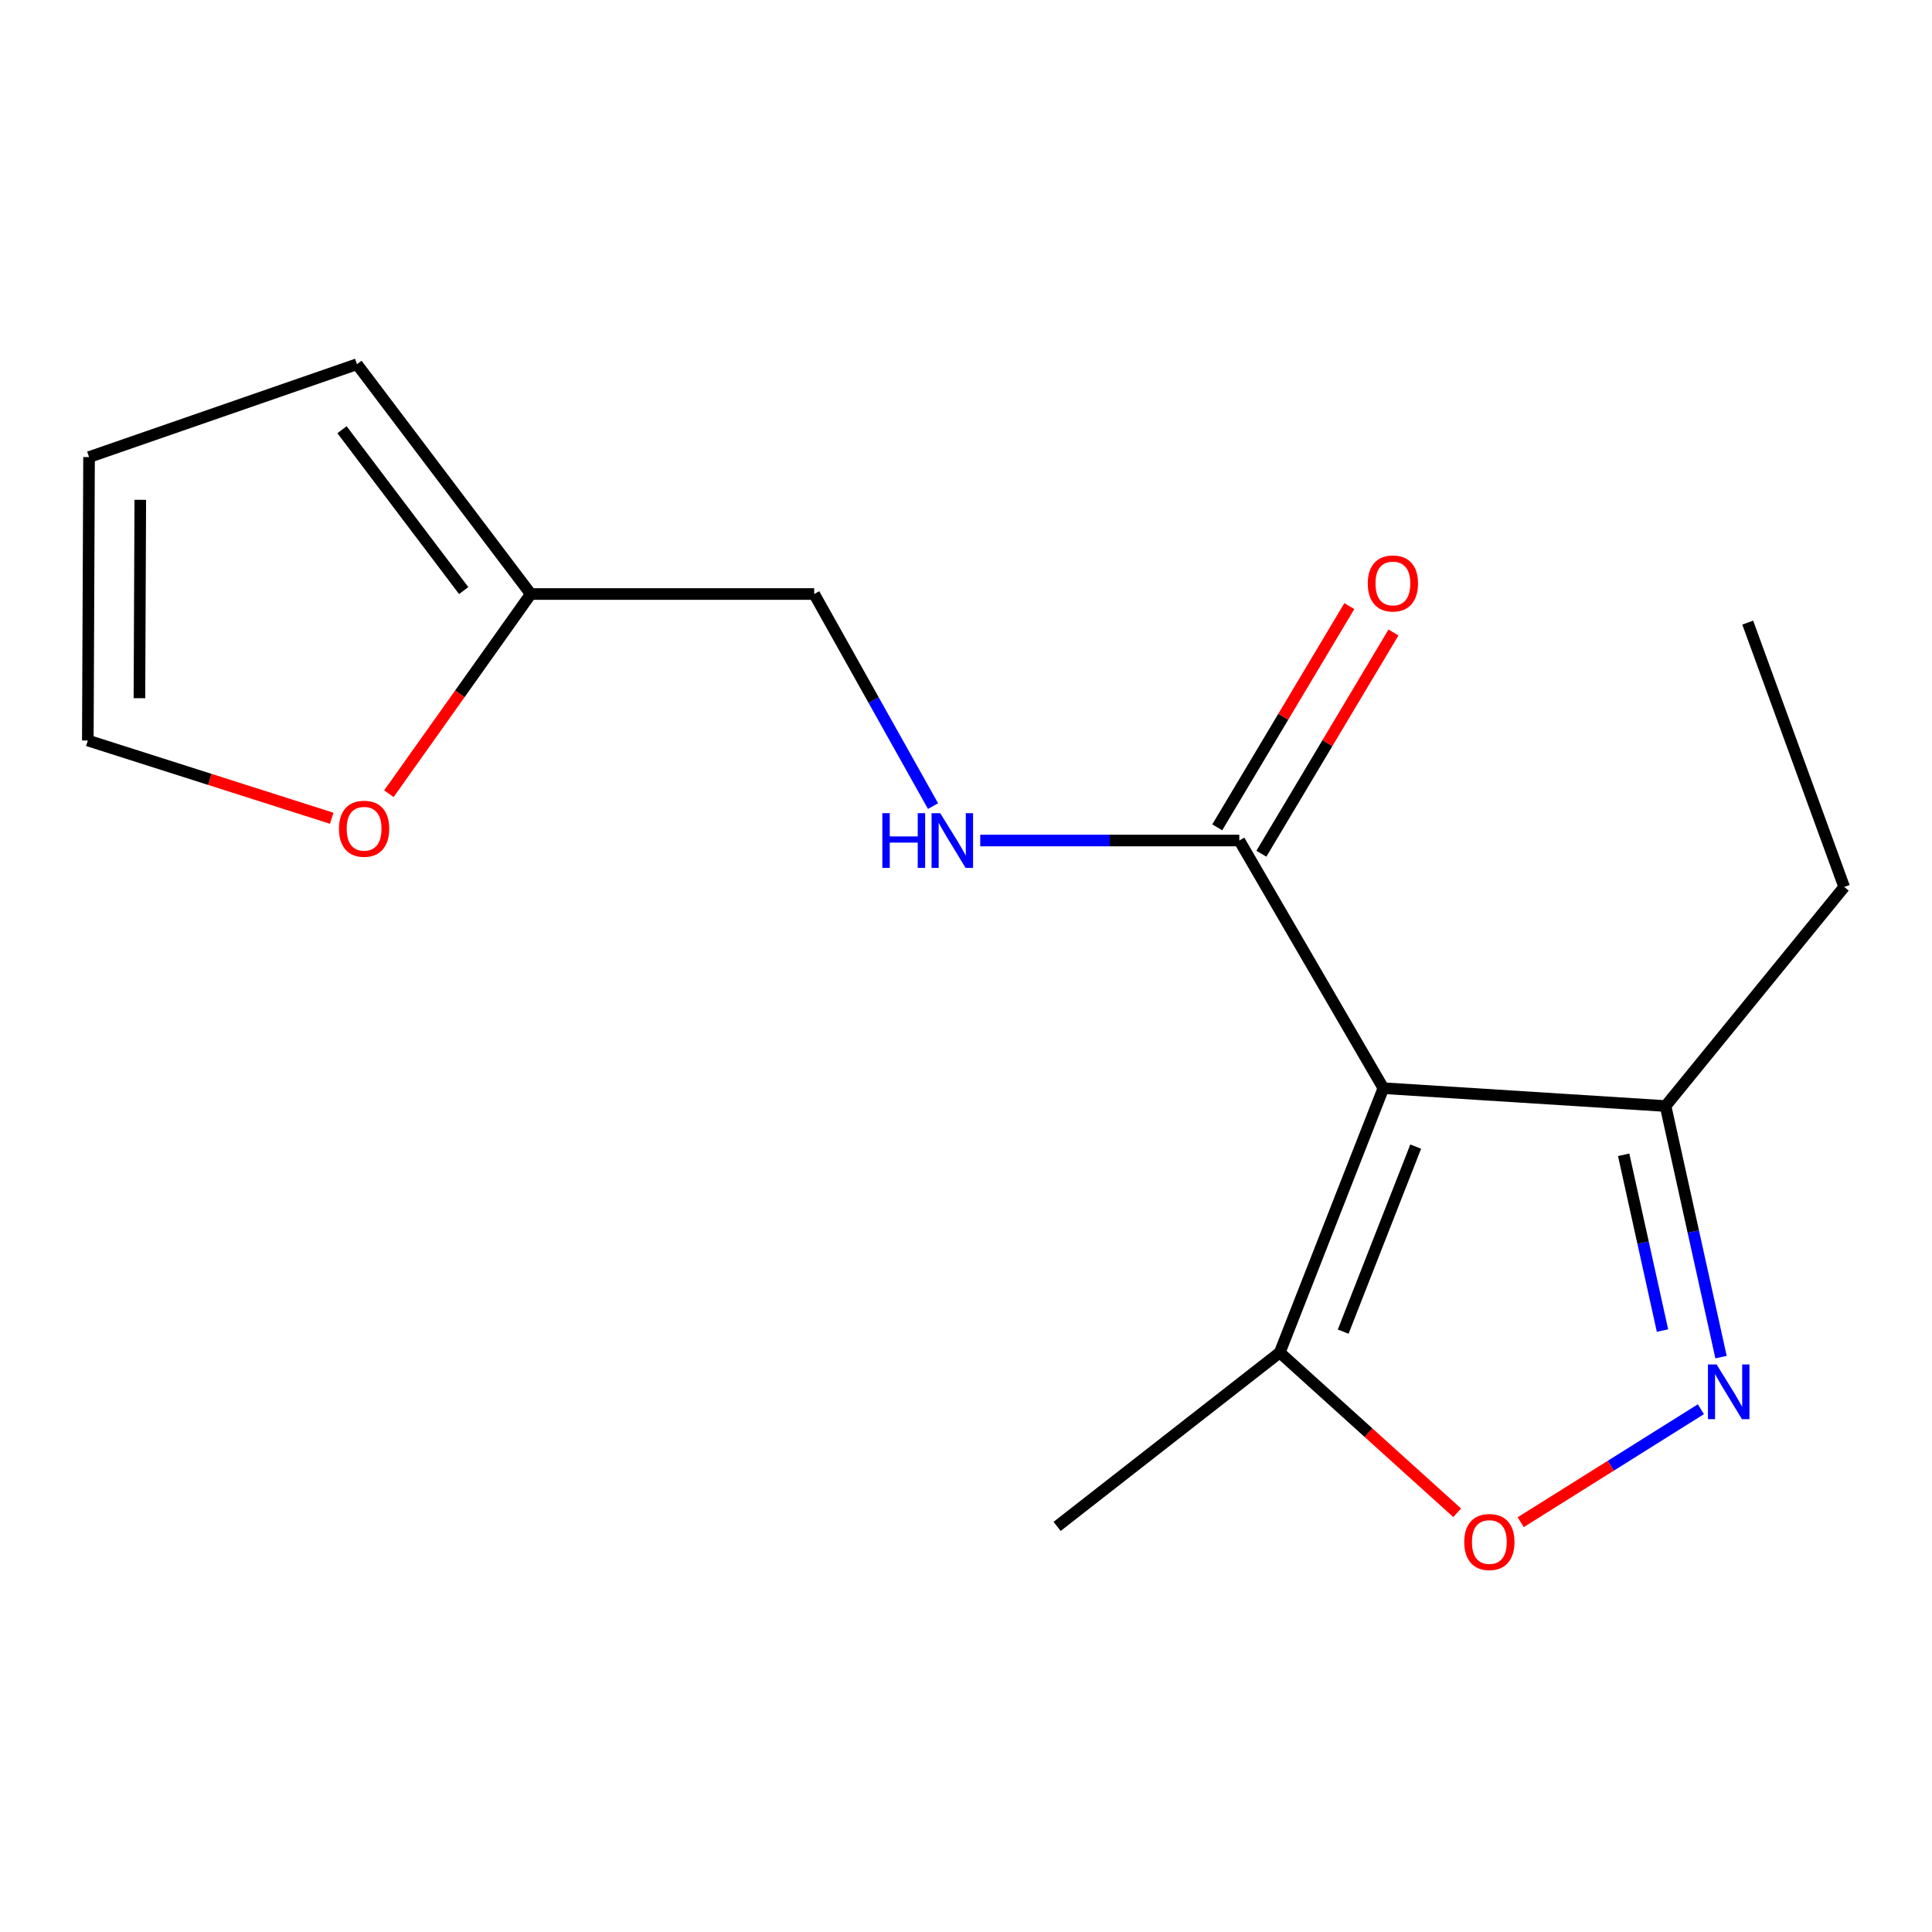 <?xml version='1.0' encoding='iso-8859-1'?>
<svg version='1.1' baseProfile='full'
              xmlns='http://www.w3.org/2000/svg'
                      xmlns:rdkit='http://www.rdkit.org/xml'
                      xmlns:xlink='http://www.w3.org/1999/xlink'
                  xml:space='preserve'
width='1000px' height='1000px' viewBox='0 0 1000 1000'>
<!-- END OF HEADER -->
<rect style='opacity:1.0;fill:#FFFFFF;stroke:none' width='1000' height='1000' x='0' y='0'> </rect>
<path class='bond-1' d='M 716.026,563.239 L 641.464,435.055' style='fill:none;fill-rule:evenodd;stroke:#000000;stroke-width:6px;stroke-linecap:butt;stroke-linejoin:miter;stroke-opacity:1' />
<path class='bond-3' d='M 716.026,563.239 L 662.404,700.06' style='fill:none;fill-rule:evenodd;stroke:#000000;stroke-width:6px;stroke-linecap:butt;stroke-linejoin:miter;stroke-opacity:1' />
<path class='bond-3' d='M 732.766,593.475 L 695.231,689.25' style='fill:none;fill-rule:evenodd;stroke:#000000;stroke-width:6px;stroke-linecap:butt;stroke-linejoin:miter;stroke-opacity:1' />
<path class='bond-4' d='M 716.026,563.239 L 862.09,572.482' style='fill:none;fill-rule:evenodd;stroke:#000000;stroke-width:6px;stroke-linecap:butt;stroke-linejoin:miter;stroke-opacity:1' />
<path class='bond-0' d='M 890.806,702.447 L 876.448,637.464' style='fill:none;fill-rule:evenodd;stroke:#0000FF;stroke-width:6px;stroke-linecap:butt;stroke-linejoin:miter;stroke-opacity:1' />
<path class='bond-0' d='M 876.448,637.464 L 862.09,572.482' style='fill:none;fill-rule:evenodd;stroke:#000000;stroke-width:6px;stroke-linecap:butt;stroke-linejoin:miter;stroke-opacity:1' />
<path class='bond-0' d='M 860.507,688.695 L 850.456,643.207' style='fill:none;fill-rule:evenodd;stroke:#0000FF;stroke-width:6px;stroke-linecap:butt;stroke-linejoin:miter;stroke-opacity:1' />
<path class='bond-0' d='M 850.456,643.207 L 840.405,597.72' style='fill:none;fill-rule:evenodd;stroke:#000000;stroke-width:6px;stroke-linecap:butt;stroke-linejoin:miter;stroke-opacity:1' />
<path class='bond-16' d='M 880.376,729.419 L 833.749,758.652' style='fill:none;fill-rule:evenodd;stroke:#0000FF;stroke-width:6px;stroke-linecap:butt;stroke-linejoin:miter;stroke-opacity:1' />
<path class='bond-16' d='M 833.749,758.652 L 787.121,787.885' style='fill:none;fill-rule:evenodd;stroke:#FF0000;stroke-width:6px;stroke-linecap:butt;stroke-linejoin:miter;stroke-opacity:1' />
<path class='bond-5' d='M 641.464,435.055 L 574.417,435.055' style='fill:none;fill-rule:evenodd;stroke:#000000;stroke-width:6px;stroke-linecap:butt;stroke-linejoin:miter;stroke-opacity:1' />
<path class='bond-5' d='M 574.417,435.055 L 507.37,435.055' style='fill:none;fill-rule:evenodd;stroke:#0000FF;stroke-width:6px;stroke-linecap:butt;stroke-linejoin:miter;stroke-opacity:1' />
<path class='bond-8' d='M 652.891,441.878 L 687.078,384.628' style='fill:none;fill-rule:evenodd;stroke:#000000;stroke-width:6px;stroke-linecap:butt;stroke-linejoin:miter;stroke-opacity:1' />
<path class='bond-8' d='M 687.078,384.628 L 721.264,327.377' style='fill:none;fill-rule:evenodd;stroke:#FF0000;stroke-width:6px;stroke-linecap:butt;stroke-linejoin:miter;stroke-opacity:1' />
<path class='bond-8' d='M 630.037,428.231 L 664.223,370.981' style='fill:none;fill-rule:evenodd;stroke:#000000;stroke-width:6px;stroke-linecap:butt;stroke-linejoin:miter;stroke-opacity:1' />
<path class='bond-8' d='M 664.223,370.981 L 698.41,313.73' style='fill:none;fill-rule:evenodd;stroke:#FF0000;stroke-width:6px;stroke-linecap:butt;stroke-linejoin:miter;stroke-opacity:1' />
<path class='bond-2' d='M 754.236,783.016 L 708.32,741.538' style='fill:none;fill-rule:evenodd;stroke:#FF0000;stroke-width:6px;stroke-linecap:butt;stroke-linejoin:miter;stroke-opacity:1' />
<path class='bond-2' d='M 708.32,741.538 L 662.404,700.06' style='fill:none;fill-rule:evenodd;stroke:#000000;stroke-width:6px;stroke-linecap:butt;stroke-linejoin:miter;stroke-opacity:1' />
<path class='bond-13' d='M 662.404,700.06 L 547.16,790.061' style='fill:none;fill-rule:evenodd;stroke:#000000;stroke-width:6px;stroke-linecap:butt;stroke-linejoin:miter;stroke-opacity:1' />
<path class='bond-14' d='M 862.09,572.482 L 954.545,459.086' style='fill:none;fill-rule:evenodd;stroke:#000000;stroke-width:6px;stroke-linecap:butt;stroke-linejoin:miter;stroke-opacity:1' />
<path class='bond-12' d='M 482.934,417.239 L 452.182,362.35' style='fill:none;fill-rule:evenodd;stroke:#0000FF;stroke-width:6px;stroke-linecap:butt;stroke-linejoin:miter;stroke-opacity:1' />
<path class='bond-12' d='M 452.182,362.35 L 421.43,307.462' style='fill:none;fill-rule:evenodd;stroke:#000000;stroke-width:6px;stroke-linecap:butt;stroke-linejoin:miter;stroke-opacity:1' />
<path class='bond-6' d='M 274.731,307.462 L 421.43,307.462' style='fill:none;fill-rule:evenodd;stroke:#000000;stroke-width:6px;stroke-linecap:butt;stroke-linejoin:miter;stroke-opacity:1' />
<path class='bond-7' d='M 274.731,307.462 L 238.005,359.146' style='fill:none;fill-rule:evenodd;stroke:#000000;stroke-width:6px;stroke-linecap:butt;stroke-linejoin:miter;stroke-opacity:1' />
<path class='bond-7' d='M 238.005,359.146 L 201.278,410.83' style='fill:none;fill-rule:evenodd;stroke:#FF0000;stroke-width:6px;stroke-linecap:butt;stroke-linejoin:miter;stroke-opacity:1' />
<path class='bond-9' d='M 274.731,307.462 L 184.76,188.521' style='fill:none;fill-rule:evenodd;stroke:#000000;stroke-width:6px;stroke-linecap:butt;stroke-linejoin:miter;stroke-opacity:1' />
<path class='bond-9' d='M 240.006,305.679 L 177.026,222.42' style='fill:none;fill-rule:evenodd;stroke:#000000;stroke-width:6px;stroke-linecap:butt;stroke-linejoin:miter;stroke-opacity:1' />
<path class='bond-10' d='M 171.704,423.532 L 108.579,403.407' style='fill:none;fill-rule:evenodd;stroke:#FF0000;stroke-width:6px;stroke-linecap:butt;stroke-linejoin:miter;stroke-opacity:1' />
<path class='bond-10' d='M 108.579,403.407 L 45.455,383.281' style='fill:none;fill-rule:evenodd;stroke:#000000;stroke-width:6px;stroke-linecap:butt;stroke-linejoin:miter;stroke-opacity:1' />
<path class='bond-11' d='M 184.76,188.521 L 46.09,236.582' style='fill:none;fill-rule:evenodd;stroke:#000000;stroke-width:6px;stroke-linecap:butt;stroke-linejoin:miter;stroke-opacity:1' />
<path class='bond-17' d='M 45.455,383.281 L 46.09,236.582' style='fill:none;fill-rule:evenodd;stroke:#000000;stroke-width:6px;stroke-linecap:butt;stroke-linejoin:miter;stroke-opacity:1' />
<path class='bond-17' d='M 72.168,361.392 L 72.614,258.702' style='fill:none;fill-rule:evenodd;stroke:#000000;stroke-width:6px;stroke-linecap:butt;stroke-linejoin:miter;stroke-opacity:1' />
<path class='bond-15' d='M 954.545,459.086 L 904.62,322.265' style='fill:none;fill-rule:evenodd;stroke:#000000;stroke-width:6px;stroke-linecap:butt;stroke-linejoin:miter;stroke-opacity:1' />
<path  class='atom-1' d='M 888.511 706.234
L 897.791 721.234
Q 898.711 722.714, 900.191 725.394
Q 901.671 728.074, 901.751 728.234
L 901.751 706.234
L 905.511 706.234
L 905.511 734.554
L 901.631 734.554
L 891.671 718.154
Q 890.511 716.234, 889.271 714.034
Q 888.071 711.834, 887.711 711.154
L 887.711 734.554
L 884.031 734.554
L 884.031 706.234
L 888.511 706.234
' fill='#0000FF'/>
<path  class='atom-3' d='M 757.891 798.141
Q 757.891 791.341, 761.251 787.541
Q 764.611 783.741, 770.891 783.741
Q 777.171 783.741, 780.531 787.541
Q 783.891 791.341, 783.891 798.141
Q 783.891 805.021, 780.491 808.941
Q 777.091 812.821, 770.891 812.821
Q 764.651 812.821, 761.251 808.941
Q 757.891 805.061, 757.891 798.141
M 770.891 809.621
Q 775.211 809.621, 777.531 806.741
Q 779.891 803.821, 779.891 798.141
Q 779.891 792.581, 777.531 789.781
Q 775.211 786.941, 770.891 786.941
Q 766.571 786.941, 764.211 789.741
Q 761.891 792.541, 761.891 798.141
Q 761.891 803.861, 764.211 806.741
Q 766.571 809.621, 770.891 809.621
' fill='#FF0000'/>
<path  class='atom-6' d='M 456.696 420.895
L 460.536 420.895
L 460.536 432.935
L 475.016 432.935
L 475.016 420.895
L 478.856 420.895
L 478.856 449.215
L 475.016 449.215
L 475.016 436.135
L 460.536 436.135
L 460.536 449.215
L 456.696 449.215
L 456.696 420.895
' fill='#0000FF'/>
<path  class='atom-6' d='M 486.656 420.895
L 495.936 435.895
Q 496.856 437.375, 498.336 440.055
Q 499.816 442.735, 499.896 442.895
L 499.896 420.895
L 503.656 420.895
L 503.656 449.215
L 499.776 449.215
L 489.816 432.815
Q 488.656 430.895, 487.416 428.695
Q 486.216 426.495, 485.856 425.815
L 485.856 449.215
L 482.176 449.215
L 482.176 420.895
L 486.656 420.895
' fill='#0000FF'/>
<path  class='atom-8' d='M 175.457 428.953
Q 175.457 422.153, 178.817 418.353
Q 182.177 414.553, 188.457 414.553
Q 194.737 414.553, 198.097 418.353
Q 201.457 422.153, 201.457 428.953
Q 201.457 435.833, 198.057 439.753
Q 194.657 443.633, 188.457 443.633
Q 182.217 443.633, 178.817 439.753
Q 175.457 435.873, 175.457 428.953
M 188.457 440.433
Q 192.777 440.433, 195.097 437.553
Q 197.457 434.633, 197.457 428.953
Q 197.457 423.393, 195.097 420.593
Q 192.777 417.753, 188.457 417.753
Q 184.137 417.753, 181.777 420.553
Q 179.457 423.353, 179.457 428.953
Q 179.457 434.673, 181.777 437.553
Q 184.137 440.433, 188.457 440.433
' fill='#FF0000'/>
<path  class='atom-9' d='M 707.966 301.997
Q 707.966 295.197, 711.326 291.397
Q 714.686 287.597, 720.966 287.597
Q 727.246 287.597, 730.606 291.397
Q 733.966 295.197, 733.966 301.997
Q 733.966 308.877, 730.566 312.797
Q 727.166 316.677, 720.966 316.677
Q 714.726 316.677, 711.326 312.797
Q 707.966 308.917, 707.966 301.997
M 720.966 313.477
Q 725.286 313.477, 727.606 310.597
Q 729.966 307.677, 729.966 301.997
Q 729.966 296.437, 727.606 293.637
Q 725.286 290.797, 720.966 290.797
Q 716.646 290.797, 714.286 293.597
Q 711.966 296.397, 711.966 301.997
Q 711.966 307.717, 714.286 310.597
Q 716.646 313.477, 720.966 313.477
' fill='#FF0000'/>
</svg>
